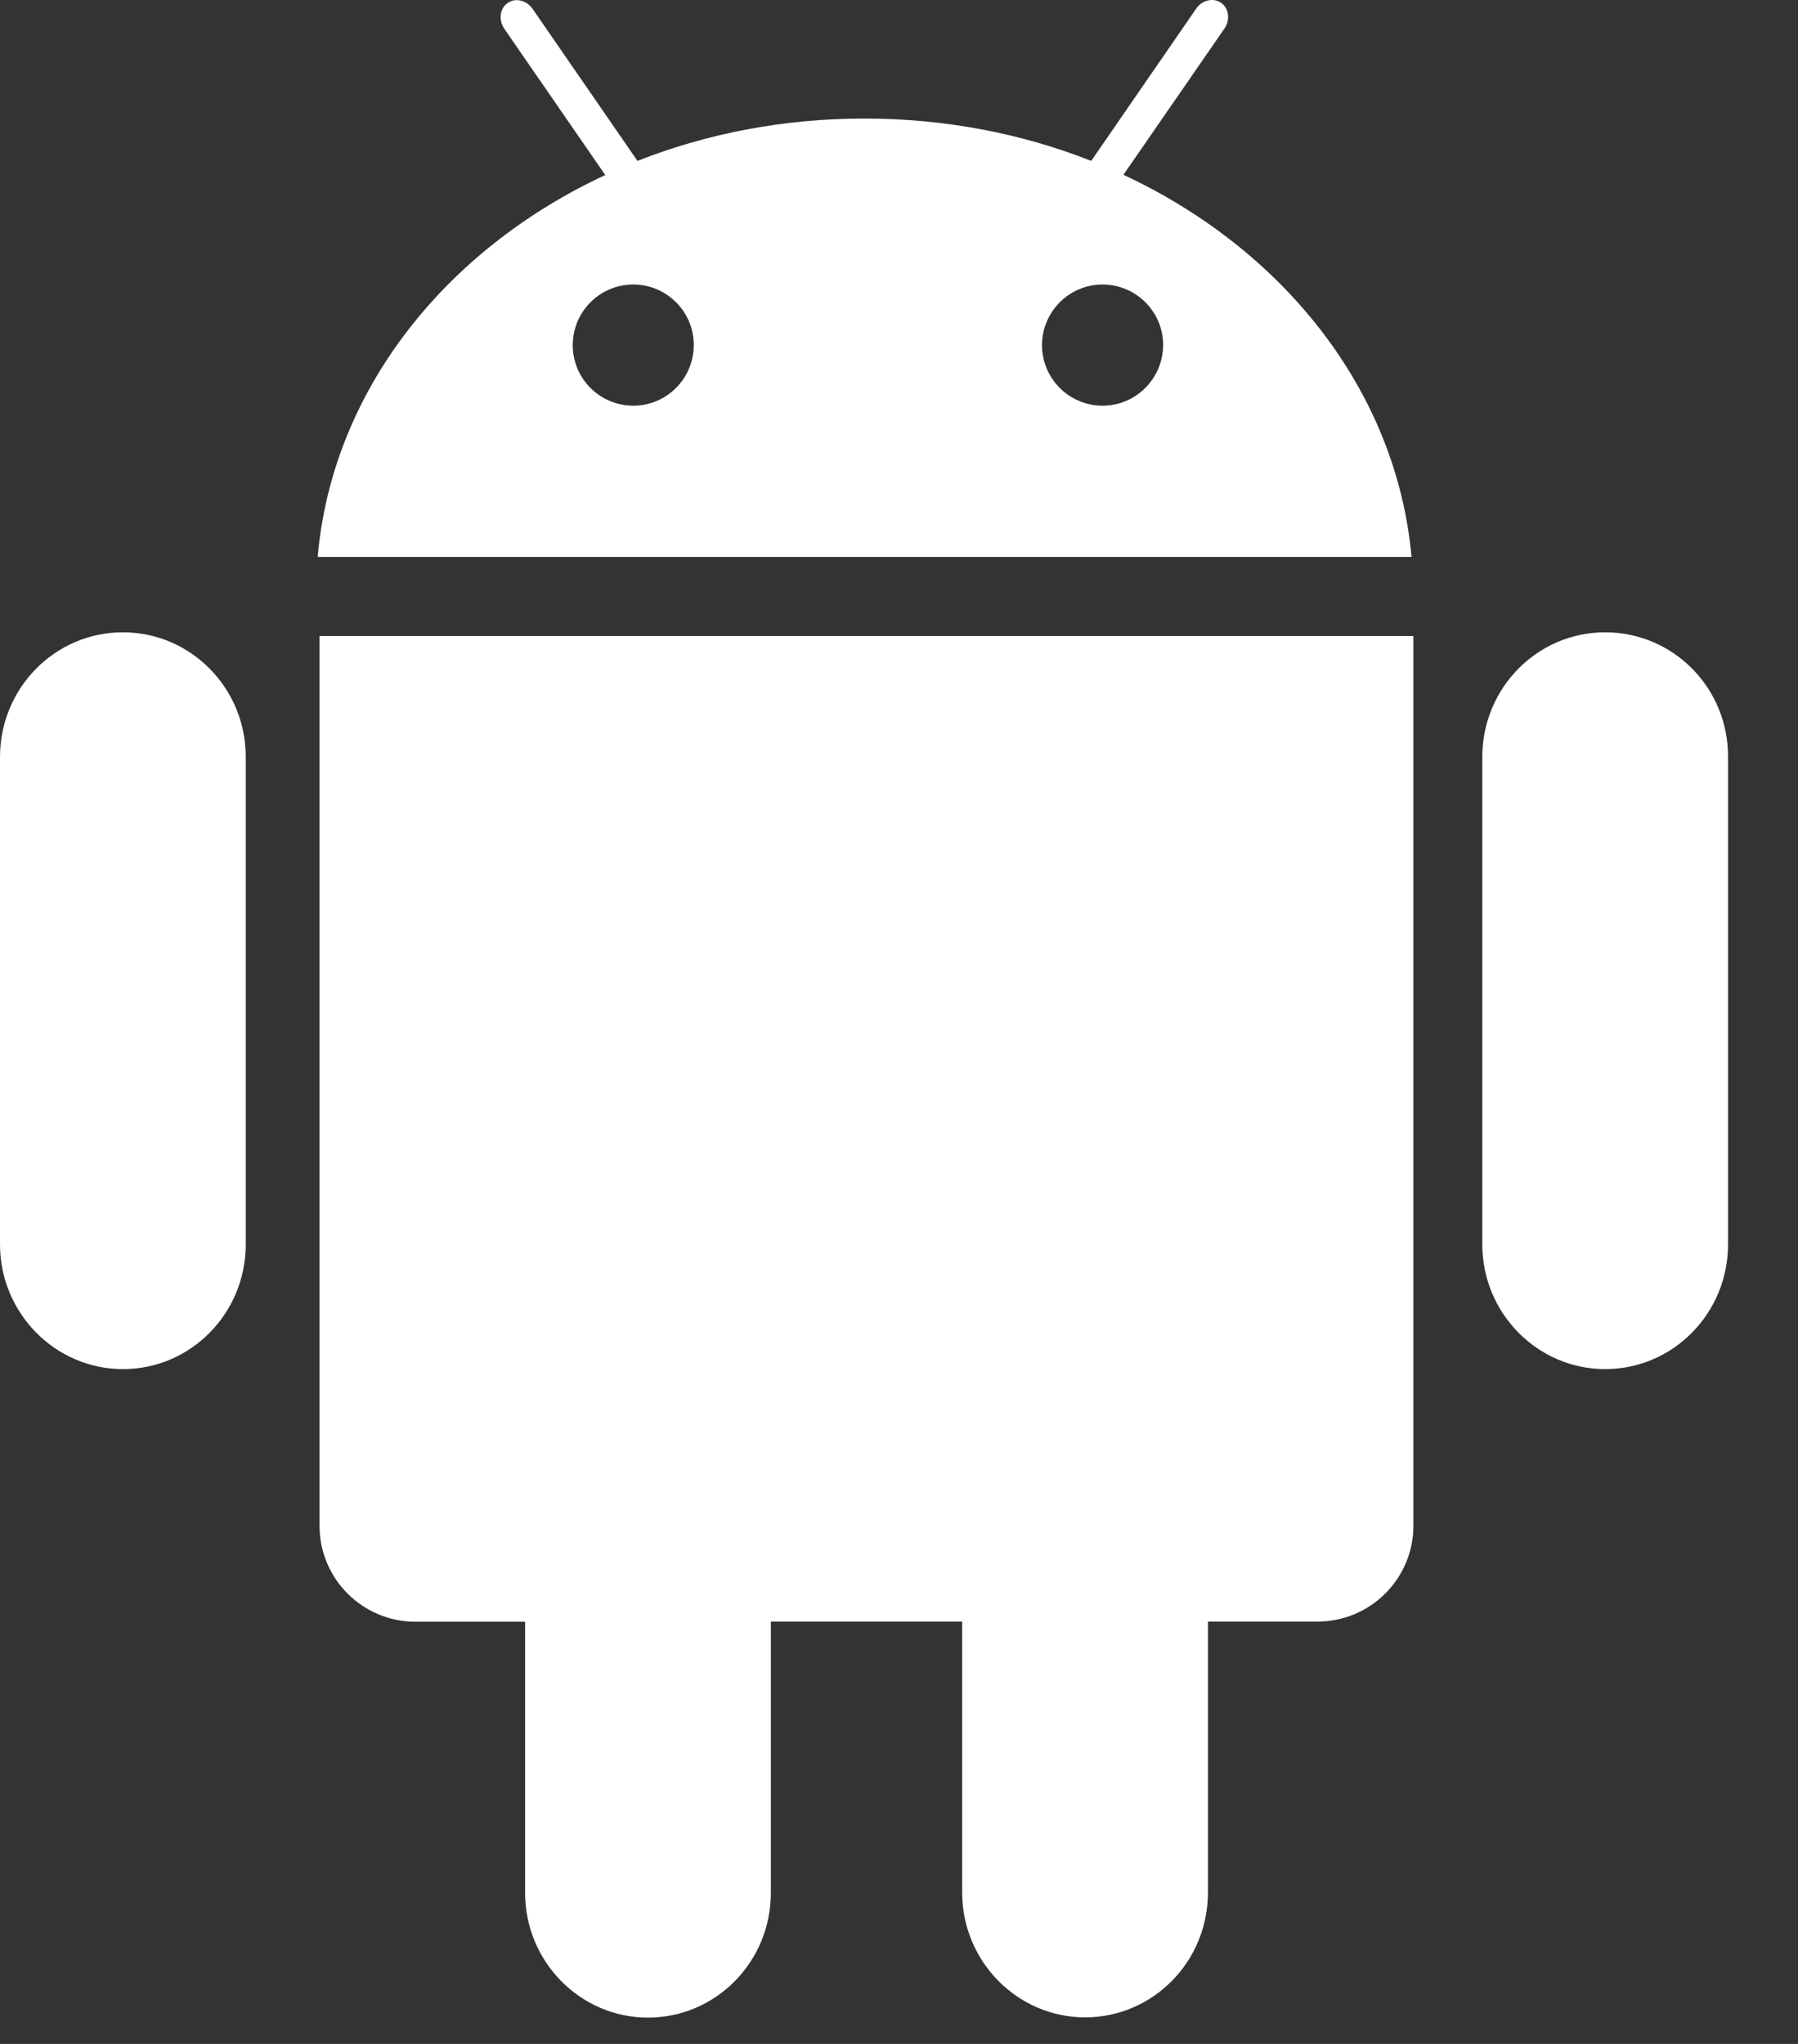 <svg width="22" height="25" viewBox="0 0 22 25" fill="none" xmlns="http://www.w3.org/2000/svg">
<rect x="0" y="0" width="22" height="25" fill="#333333" stroke="none"/>
<path fill-rule="evenodd" clip-rule="evenodd" d="M3.91 18.666C3.91 19.31 4.436 19.836 5.083 19.836H6.425V23.152C6.425 23.992 7.099 24.678 7.928 24.678C8.76 24.678 9.432 23.995 9.432 23.152V19.834H11.773V23.149C11.773 23.989 12.448 24.675 13.277 24.675C14.108 24.675 14.78 23.992 14.78 23.149V19.834H16.121C16.769 19.834 17.294 19.308 17.294 18.663V7.779H3.91V18.666ZM13.746 2.138L14.983 0.348C15.054 0.243 15.038 0.103 14.941 0.034C14.845 -0.032 14.707 0.001 14.636 0.106L13.352 1.968C12.507 1.634 11.565 1.45 10.576 1.45C9.588 1.45 8.646 1.634 7.8 1.968L6.517 0.109C6.445 0.004 6.308 -0.032 6.211 0.037C6.115 0.103 6.098 0.241 6.17 0.351L7.406 2.141C5.44 3.055 4.063 4.788 3.887 6.812H17.271C17.089 4.785 15.71 3.053 13.746 2.138ZM7.749 4.962C7.341 4.962 7.008 4.632 7.008 4.221C7.008 3.814 7.338 3.48 7.749 3.48C8.156 3.48 8.489 3.811 8.489 4.221C8.487 4.632 8.156 4.962 7.749 4.962ZM13.491 4.962C13.083 4.962 12.75 4.632 12.75 4.221C12.75 3.814 13.081 3.48 13.491 3.48C13.898 3.48 14.232 3.811 14.232 4.221C14.229 4.632 13.898 4.962 13.491 4.962ZM19.64 7.734C18.809 7.734 18.137 8.417 18.137 9.26V15.22C18.137 16.06 18.811 16.746 19.64 16.746C20.472 16.746 21.144 16.063 21.144 15.22V9.257C21.147 8.415 20.475 7.734 19.64 7.734ZM1.504 7.734C0.672 7.734 0 8.417 0 9.26V15.22C0 16.06 0.675 16.746 1.504 16.746C2.335 16.746 3.007 16.063 3.007 15.22V9.257C3.007 8.415 2.333 7.734 1.504 7.734Z" fill="white"/>
</svg>
